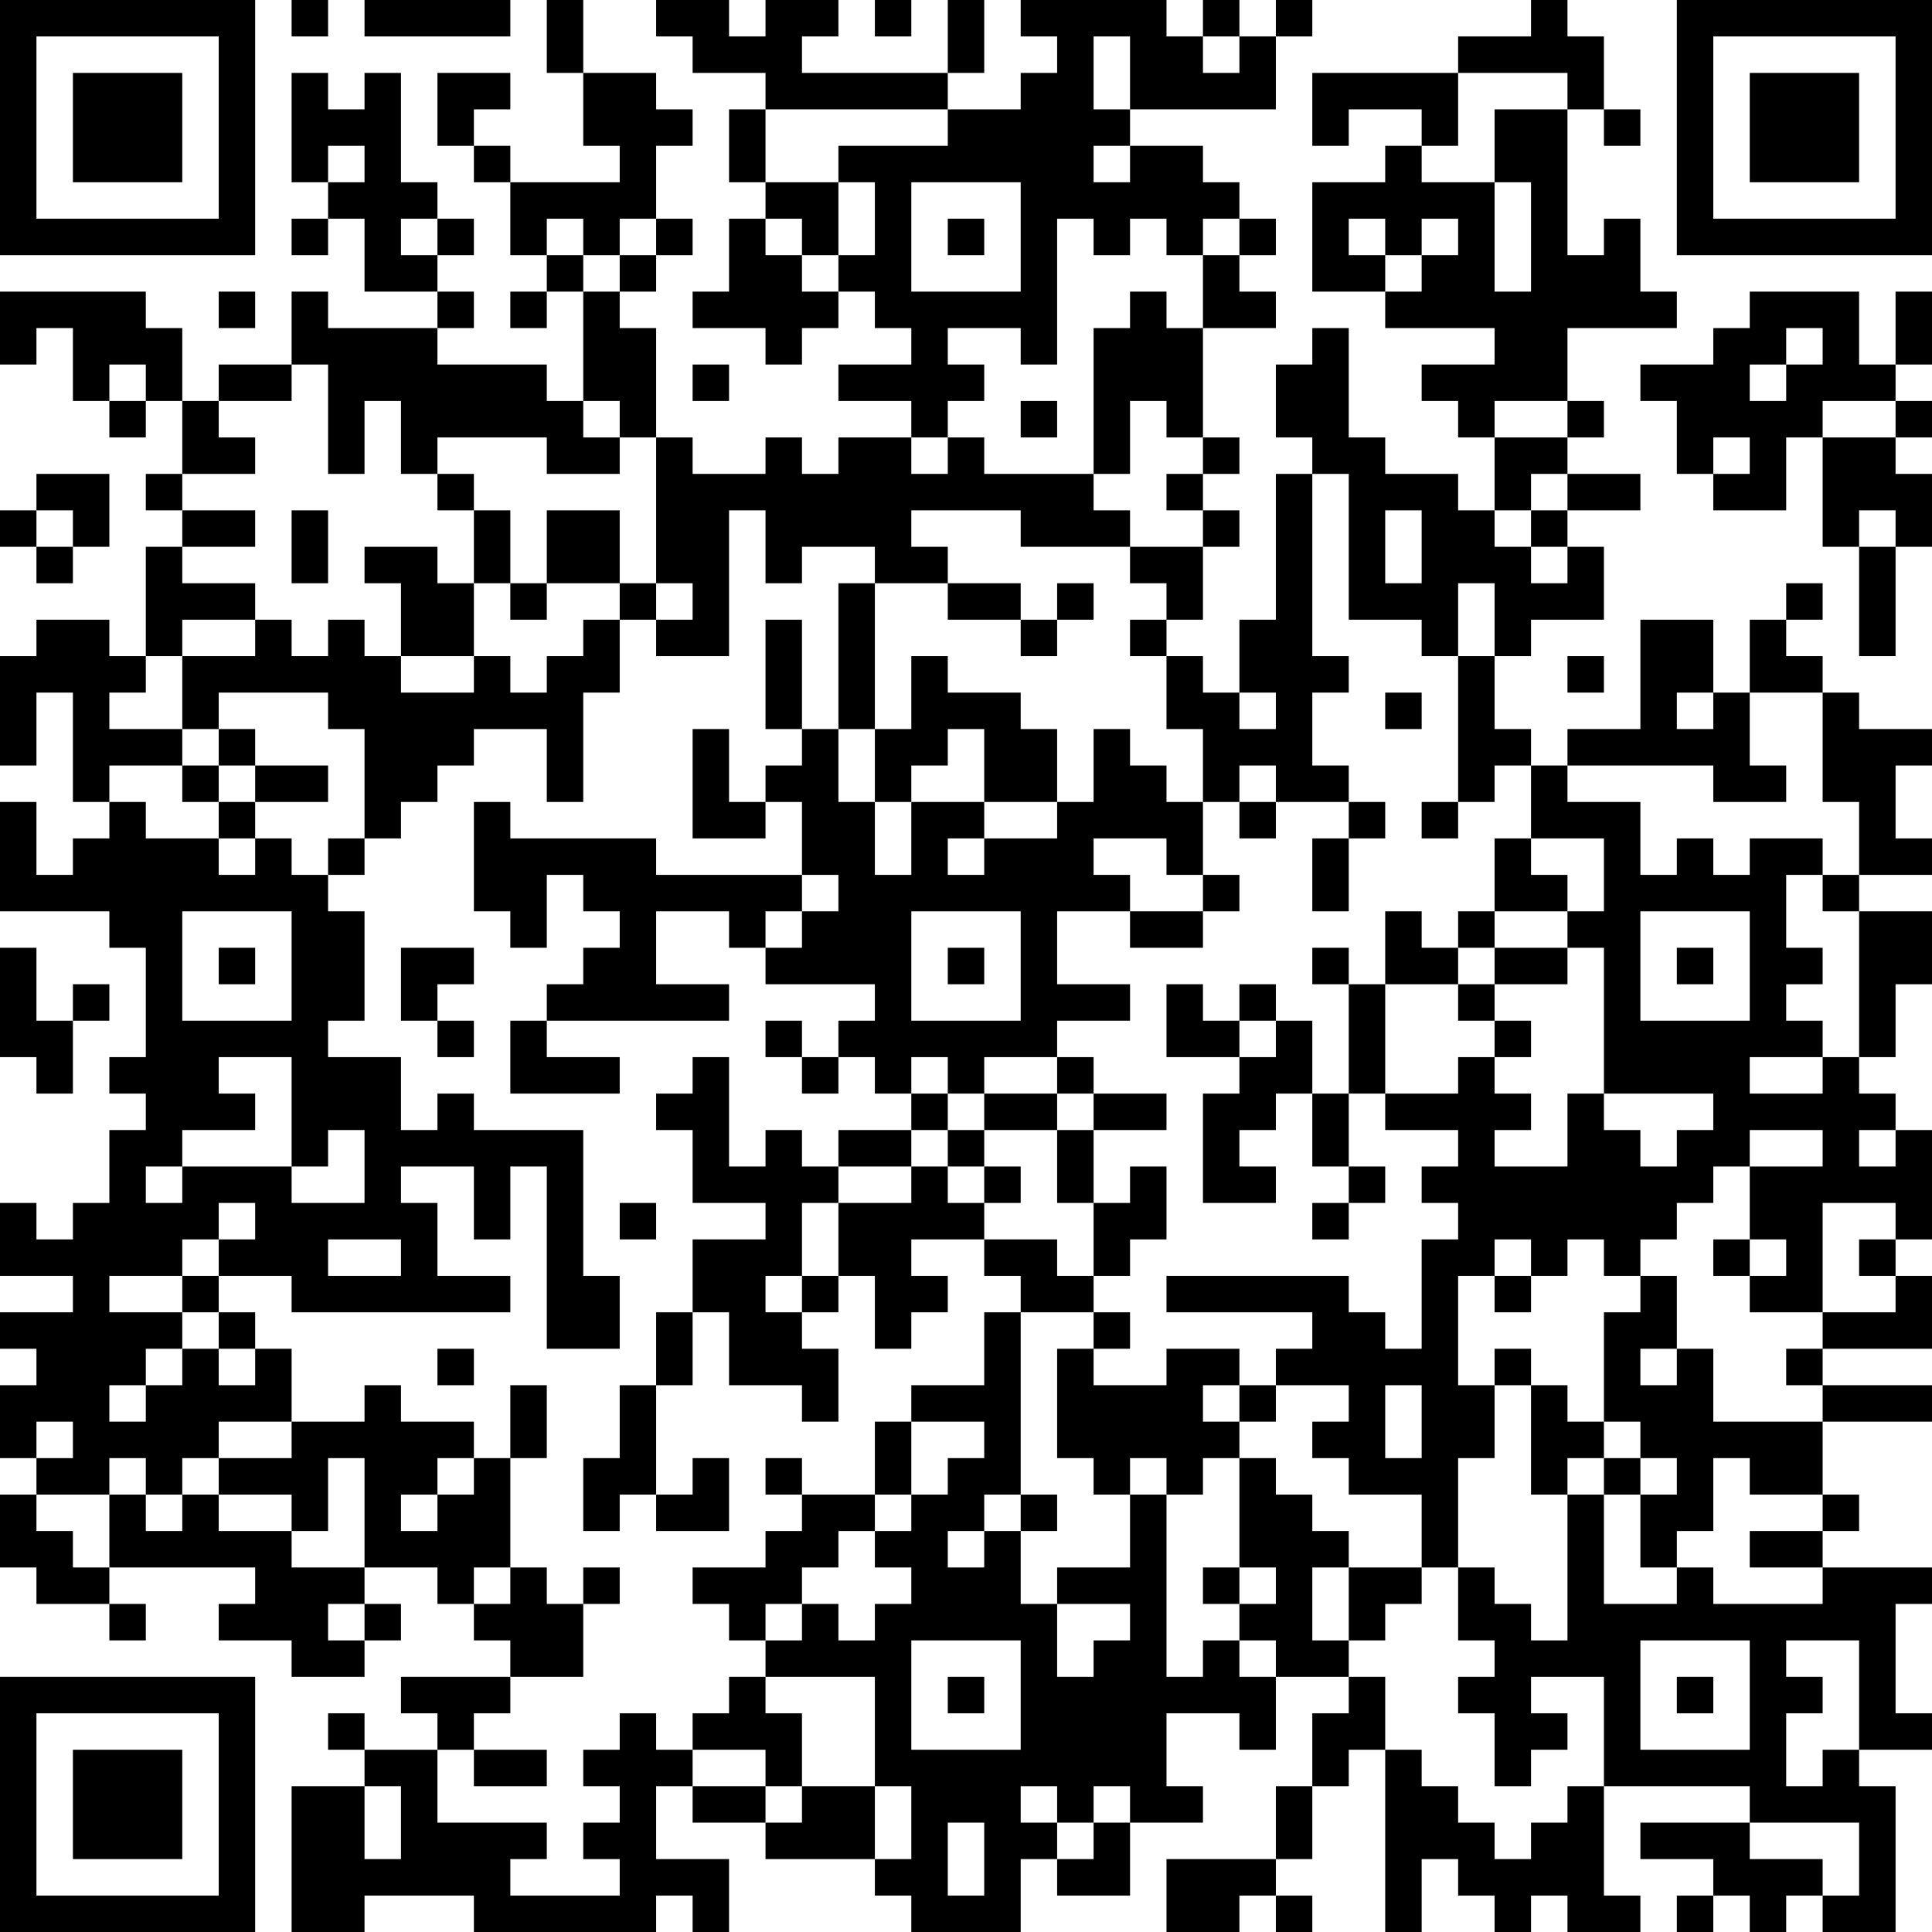<?xml version="1.0" encoding="UTF-8"?>
<svg xmlns="http://www.w3.org/2000/svg" version="1.1" width="250" height="250" viewBox="0 0 250 250"><rect x="0" y="0" width="250" height="250" fill="#ffffff"/><g transform="scale(4.717)"><g transform="translate(0,0)"><path fill-rule="evenodd" d="M8 0L8 1L9 1L9 0ZM10 0L10 1L14 1L14 0ZM15 0L15 2L16 2L16 4L17 4L17 5L14 5L14 4L13 4L13 3L14 3L14 2L12 2L12 4L13 4L13 5L14 5L14 7L15 7L15 8L14 8L14 9L15 9L15 8L16 8L16 11L15 11L15 10L12 10L12 9L13 9L13 8L12 8L12 7L13 7L13 6L12 6L12 5L11 5L11 2L10 2L10 3L9 3L9 2L8 2L8 5L9 5L9 6L8 6L8 7L9 7L9 6L10 6L10 8L12 8L12 9L9 9L9 8L8 8L8 10L6 10L6 11L5 11L5 9L4 9L4 8L0 8L0 10L1 10L1 9L2 9L2 11L3 11L3 12L4 12L4 11L5 11L5 13L4 13L4 14L5 14L5 15L4 15L4 18L3 18L3 17L1 17L1 18L0 18L0 21L1 21L1 19L2 19L2 22L3 22L3 23L2 23L2 24L1 24L1 22L0 22L0 25L3 25L3 26L4 26L4 29L3 29L3 30L4 30L4 31L3 31L3 33L2 33L2 34L1 34L1 33L0 33L0 35L2 35L2 36L0 36L0 37L1 37L1 38L0 38L0 40L1 40L1 41L0 41L0 43L1 43L1 44L3 44L3 45L4 45L4 44L3 44L3 43L7 43L7 44L6 44L6 45L8 45L8 46L10 46L10 45L11 45L11 44L10 44L10 43L12 43L12 44L13 44L13 45L14 45L14 46L11 46L11 47L12 47L12 48L10 48L10 47L9 47L9 48L10 48L10 49L8 49L8 53L10 53L10 52L13 52L13 53L18 53L18 52L19 52L19 53L20 53L20 51L18 51L18 49L19 49L19 50L21 50L21 51L24 51L24 52L25 52L25 53L28 53L28 51L29 51L29 52L31 52L31 50L33 50L33 49L32 49L32 47L34 47L34 48L35 48L35 46L37 46L37 47L36 47L36 49L35 49L35 51L32 51L32 53L34 53L34 52L35 52L35 53L36 53L36 52L35 52L35 51L36 51L36 49L37 49L37 48L38 48L38 53L39 53L39 51L40 51L40 52L41 52L41 53L42 53L42 52L43 52L43 53L45 53L45 52L44 52L44 49L48 49L48 50L45 50L45 51L47 51L47 52L46 52L46 53L47 53L47 52L48 52L48 53L49 53L49 52L50 52L50 53L52 53L52 49L51 49L51 48L53 48L53 47L52 47L52 44L53 44L53 43L50 43L50 42L51 42L51 41L50 41L50 39L53 39L53 38L50 38L50 37L53 37L53 35L52 35L52 34L53 34L53 31L52 31L52 30L51 30L51 29L52 29L52 27L53 27L53 25L51 25L51 24L53 24L53 23L52 23L52 21L53 21L53 20L51 20L51 19L50 19L50 18L49 18L49 17L50 17L50 16L49 16L49 17L48 17L48 19L47 19L47 17L45 17L45 20L43 20L43 21L42 21L42 20L41 20L41 18L42 18L42 17L44 17L44 15L43 15L43 14L45 14L45 13L43 13L43 12L44 12L44 11L43 11L43 9L46 9L46 8L45 8L45 6L44 6L44 7L43 7L43 3L44 3L44 4L45 4L45 3L44 3L44 1L43 1L43 0L42 0L42 1L40 1L40 2L36 2L36 4L37 4L37 3L39 3L39 4L38 4L38 5L36 5L36 8L38 8L38 9L41 9L41 10L39 10L39 11L40 11L40 12L41 12L41 14L40 14L40 13L38 13L38 12L37 12L37 9L36 9L36 10L35 10L35 12L36 12L36 13L35 13L35 17L34 17L34 19L33 19L33 18L32 18L32 17L33 17L33 15L34 15L34 14L33 14L33 13L34 13L34 12L33 12L33 9L35 9L35 8L34 8L34 7L35 7L35 6L34 6L34 5L33 5L33 4L31 4L31 3L35 3L35 1L36 1L36 0L35 0L35 1L34 1L34 0L33 0L33 1L32 1L32 0L28 0L28 1L29 1L29 2L28 2L28 3L26 3L26 2L27 2L27 0L26 0L26 2L22 2L22 1L23 1L23 0L21 0L21 1L20 1L20 0L18 0L18 1L19 1L19 2L21 2L21 3L20 3L20 5L21 5L21 6L20 6L20 8L19 8L19 9L21 9L21 10L22 10L22 9L23 9L23 8L24 8L24 9L25 9L25 10L23 10L23 11L25 11L25 12L23 12L23 13L22 13L22 12L21 12L21 13L19 13L19 12L18 12L18 9L17 9L17 8L18 8L18 7L19 7L19 6L18 6L18 4L19 4L19 3L18 3L18 2L16 2L16 0ZM24 0L24 1L25 1L25 0ZM30 1L30 3L31 3L31 1ZM33 1L33 2L34 2L34 1ZM40 2L40 4L39 4L39 5L41 5L41 8L42 8L42 5L41 5L41 3L43 3L43 2ZM21 3L21 5L23 5L23 7L22 7L22 6L21 6L21 7L22 7L22 8L23 8L23 7L24 7L24 5L23 5L23 4L26 4L26 3ZM9 4L9 5L10 5L10 4ZM30 4L30 5L31 5L31 4ZM25 5L25 8L28 8L28 5ZM11 6L11 7L12 7L12 6ZM15 6L15 7L16 7L16 8L17 8L17 7L18 7L18 6L17 6L17 7L16 7L16 6ZM26 6L26 7L27 7L27 6ZM29 6L29 10L28 10L28 9L26 9L26 10L27 10L27 11L26 11L26 12L25 12L25 13L26 13L26 12L27 12L27 13L30 13L30 14L31 14L31 15L28 15L28 14L25 14L25 15L26 15L26 16L24 16L24 15L22 15L22 16L21 16L21 14L20 14L20 18L18 18L18 17L19 17L19 16L18 16L18 12L17 12L17 11L16 11L16 12L17 12L17 13L15 13L15 12L12 12L12 13L11 13L11 11L10 11L10 13L9 13L9 10L8 10L8 11L6 11L6 12L7 12L7 13L5 13L5 14L7 14L7 15L5 15L5 16L7 16L7 17L5 17L5 18L4 18L4 19L3 19L3 20L5 20L5 21L3 21L3 22L4 22L4 23L6 23L6 24L7 24L7 23L8 23L8 24L9 24L9 25L10 25L10 28L9 28L9 29L11 29L11 31L12 31L12 30L13 30L13 31L16 31L16 35L17 35L17 37L15 37L15 32L14 32L14 34L13 34L13 32L11 32L11 33L12 33L12 35L14 35L14 36L8 36L8 35L6 35L6 34L7 34L7 33L6 33L6 34L5 34L5 35L3 35L3 36L5 36L5 37L4 37L4 38L3 38L3 39L4 39L4 38L5 38L5 37L6 37L6 38L7 38L7 37L8 37L8 39L6 39L6 40L5 40L5 41L4 41L4 40L3 40L3 41L1 41L1 42L2 42L2 43L3 43L3 41L4 41L4 42L5 42L5 41L6 41L6 42L8 42L8 43L10 43L10 40L9 40L9 42L8 42L8 41L6 41L6 40L8 40L8 39L10 39L10 38L11 38L11 39L13 39L13 40L12 40L12 41L11 41L11 42L12 42L12 41L13 41L13 40L14 40L14 43L13 43L13 44L14 44L14 43L15 43L15 44L16 44L16 46L14 46L14 47L13 47L13 48L12 48L12 50L15 50L15 51L14 51L14 52L17 52L17 51L16 51L16 50L17 50L17 49L16 49L16 48L17 48L17 47L18 47L18 48L19 48L19 49L21 49L21 50L22 50L22 49L24 49L24 51L25 51L25 49L24 49L24 46L21 46L21 45L22 45L22 44L23 44L23 45L24 45L24 44L25 44L25 43L24 43L24 42L25 42L25 41L26 41L26 40L27 40L27 39L25 39L25 38L27 38L27 36L28 36L28 41L27 41L27 42L26 42L26 43L27 43L27 42L28 42L28 44L29 44L29 46L30 46L30 45L31 45L31 44L29 44L29 43L31 43L31 41L32 41L32 46L33 46L33 45L34 45L34 46L35 46L35 45L34 45L34 44L35 44L35 43L34 43L34 40L35 40L35 41L36 41L36 42L37 42L37 43L36 43L36 45L37 45L37 46L38 46L38 48L39 48L39 49L40 49L40 50L41 50L41 51L42 51L42 50L43 50L43 49L44 49L44 46L42 46L42 47L43 47L43 48L42 48L42 49L41 49L41 47L40 47L40 46L41 46L41 45L40 45L40 43L41 43L41 44L42 44L42 45L43 45L43 41L44 41L44 44L46 44L46 43L47 43L47 44L50 44L50 43L48 43L48 42L50 42L50 41L48 41L48 40L47 40L47 42L46 42L46 43L45 43L45 41L46 41L46 40L45 40L45 39L44 39L44 36L45 36L45 35L46 35L46 37L45 37L45 38L46 38L46 37L47 37L47 39L50 39L50 38L49 38L49 37L50 37L50 36L52 36L52 35L51 35L51 34L52 34L52 33L50 33L50 36L48 36L48 35L49 35L49 34L48 34L48 32L50 32L50 31L48 31L48 32L47 32L47 33L46 33L46 34L45 34L45 35L44 35L44 34L43 34L43 35L42 35L42 34L41 34L41 35L40 35L40 38L41 38L41 40L40 40L40 43L39 43L39 41L37 41L37 40L36 40L36 39L37 39L37 38L35 38L35 37L36 37L36 36L32 36L32 35L37 35L37 36L38 36L38 37L39 37L39 34L40 34L40 33L39 33L39 32L40 32L40 31L38 31L38 30L40 30L40 29L41 29L41 30L42 30L42 31L41 31L41 32L43 32L43 30L44 30L44 31L45 31L45 32L46 32L46 31L47 31L47 30L44 30L44 26L43 26L43 25L44 25L44 23L42 23L42 21L41 21L41 22L40 22L40 18L41 18L41 16L40 16L40 18L39 18L39 17L37 17L37 13L36 13L36 18L37 18L37 19L36 19L36 21L37 21L37 22L35 22L35 21L34 21L34 22L33 22L33 20L32 20L32 18L31 18L31 17L32 17L32 16L31 16L31 15L33 15L33 14L32 14L32 13L33 13L33 12L32 12L32 11L31 11L31 13L30 13L30 9L31 9L31 8L32 8L32 9L33 9L33 7L34 7L34 6L33 6L33 7L32 7L32 6L31 6L31 7L30 7L30 6ZM37 6L37 7L38 7L38 8L39 8L39 7L40 7L40 6L39 6L39 7L38 7L38 6ZM6 8L6 9L7 9L7 8ZM48 8L48 9L47 9L47 10L45 10L45 11L46 11L46 13L47 13L47 14L49 14L49 12L50 12L50 15L51 15L51 18L52 18L52 15L53 15L53 13L52 13L52 12L53 12L53 11L52 11L52 10L53 10L53 8L52 8L52 10L51 10L51 8ZM49 9L49 10L48 10L48 11L49 11L49 10L50 10L50 9ZM3 10L3 11L4 11L4 10ZM19 10L19 11L20 11L20 10ZM28 11L28 12L29 12L29 11ZM41 11L41 12L43 12L43 11ZM50 11L50 12L52 12L52 11ZM47 12L47 13L48 13L48 12ZM1 13L1 14L0 14L0 15L1 15L1 16L2 16L2 15L3 15L3 13ZM12 13L12 14L13 14L13 16L12 16L12 15L10 15L10 16L11 16L11 18L10 18L10 17L9 17L9 18L8 18L8 17L7 17L7 18L5 18L5 20L6 20L6 21L5 21L5 22L6 22L6 23L7 23L7 22L9 22L9 21L7 21L7 20L6 20L6 19L9 19L9 20L10 20L10 23L9 23L9 24L10 24L10 23L11 23L11 22L12 22L12 21L13 21L13 20L15 20L15 22L16 22L16 19L17 19L17 17L18 17L18 16L17 16L17 14L15 14L15 16L14 16L14 14L13 14L13 13ZM42 13L42 14L41 14L41 15L42 15L42 16L43 16L43 15L42 15L42 14L43 14L43 13ZM1 14L1 15L2 15L2 14ZM8 14L8 16L9 16L9 14ZM38 14L38 16L39 16L39 14ZM51 14L51 15L52 15L52 14ZM13 16L13 18L11 18L11 19L13 19L13 18L14 18L14 19L15 19L15 18L16 18L16 17L17 17L17 16L15 16L15 17L14 17L14 16ZM23 16L23 20L22 20L22 17L21 17L21 20L22 20L22 21L21 21L21 22L20 22L20 20L19 20L19 23L21 23L21 22L22 22L22 24L18 24L18 23L14 23L14 22L13 22L13 25L14 25L14 26L15 26L15 24L16 24L16 25L17 25L17 26L16 26L16 27L15 27L15 28L14 28L14 30L17 30L17 29L15 29L15 28L20 28L20 27L18 27L18 25L20 25L20 26L21 26L21 27L24 27L24 28L23 28L23 29L22 29L22 28L21 28L21 29L22 29L22 30L23 30L23 29L24 29L24 30L25 30L25 31L23 31L23 32L22 32L22 31L21 31L21 32L20 32L20 29L19 29L19 30L18 30L18 31L19 31L19 33L21 33L21 34L19 34L19 36L18 36L18 38L17 38L17 40L16 40L16 42L17 42L17 41L18 41L18 42L20 42L20 40L19 40L19 41L18 41L18 38L19 38L19 36L20 36L20 38L22 38L22 39L23 39L23 37L22 37L22 36L23 36L23 35L24 35L24 37L25 37L25 36L26 36L26 35L25 35L25 34L27 34L27 35L28 35L28 36L30 36L30 37L29 37L29 40L30 40L30 41L31 41L31 40L32 40L32 41L33 41L33 40L34 40L34 39L35 39L35 38L34 38L34 37L32 37L32 38L30 38L30 37L31 37L31 36L30 36L30 35L31 35L31 34L32 34L32 32L31 32L31 33L30 33L30 31L32 31L32 30L30 30L30 29L29 29L29 28L31 28L31 27L29 27L29 25L31 25L31 26L33 26L33 25L34 25L34 24L33 24L33 22L32 22L32 21L31 21L31 20L30 20L30 22L29 22L29 20L28 20L28 19L26 19L26 18L25 18L25 20L24 20L24 16ZM26 16L26 17L28 17L28 18L29 18L29 17L30 17L30 16L29 16L29 17L28 17L28 16ZM43 18L43 19L44 19L44 18ZM34 19L34 20L35 20L35 19ZM38 19L38 20L39 20L39 19ZM46 19L46 20L47 20L47 19ZM48 19L48 21L49 21L49 22L47 22L47 21L43 21L43 22L45 22L45 24L46 24L46 23L47 23L47 24L48 24L48 23L50 23L50 24L49 24L49 26L50 26L50 27L49 27L49 28L50 28L50 29L48 29L48 30L50 30L50 29L51 29L51 25L50 25L50 24L51 24L51 22L50 22L50 19ZM23 20L23 22L24 22L24 24L25 24L25 22L27 22L27 23L26 23L26 24L27 24L27 23L29 23L29 22L27 22L27 20L26 20L26 21L25 21L25 22L24 22L24 20ZM6 21L6 22L7 22L7 21ZM34 22L34 23L35 23L35 22ZM37 22L37 23L36 23L36 25L37 25L37 23L38 23L38 22ZM39 22L39 23L40 23L40 22ZM30 23L30 24L31 24L31 25L33 25L33 24L32 24L32 23ZM41 23L41 25L40 25L40 26L39 26L39 25L38 25L38 27L37 27L37 26L36 26L36 27L37 27L37 30L36 30L36 28L35 28L35 27L34 27L34 28L33 28L33 27L32 27L32 29L34 29L34 30L33 30L33 33L35 33L35 32L34 32L34 31L35 31L35 30L36 30L36 32L37 32L37 33L36 33L36 34L37 34L37 33L38 33L38 32L37 32L37 30L38 30L38 27L40 27L40 28L41 28L41 29L42 29L42 28L41 28L41 27L43 27L43 26L41 26L41 25L43 25L43 24L42 24L42 23ZM22 24L22 25L21 25L21 26L22 26L22 25L23 25L23 24ZM5 25L5 28L8 28L8 25ZM25 25L25 28L28 28L28 25ZM45 25L45 28L48 28L48 25ZM0 26L0 29L1 29L1 30L2 30L2 28L3 28L3 27L2 27L2 28L1 28L1 26ZM6 26L6 27L7 27L7 26ZM11 26L11 28L12 28L12 29L13 29L13 28L12 28L12 27L13 27L13 26ZM26 26L26 27L27 27L27 26ZM40 26L40 27L41 27L41 26ZM46 26L46 27L47 27L47 26ZM34 28L34 29L35 29L35 28ZM6 29L6 30L7 30L7 31L5 31L5 32L4 32L4 33L5 33L5 32L8 32L8 33L10 33L10 31L9 31L9 32L8 32L8 29ZM25 29L25 30L26 30L26 31L25 31L25 32L23 32L23 33L22 33L22 35L21 35L21 36L22 36L22 35L23 35L23 33L25 33L25 32L26 32L26 33L27 33L27 34L29 34L29 35L30 35L30 33L29 33L29 31L30 31L30 30L29 30L29 29L27 29L27 30L26 30L26 29ZM27 30L27 31L26 31L26 32L27 32L27 33L28 33L28 32L27 32L27 31L29 31L29 30ZM51 31L51 32L52 32L52 31ZM17 33L17 34L18 34L18 33ZM9 34L9 35L11 35L11 34ZM47 34L47 35L48 35L48 34ZM5 35L5 36L6 36L6 37L7 37L7 36L6 36L6 35ZM41 35L41 36L42 36L42 35ZM12 37L12 38L13 38L13 37ZM41 37L41 38L42 38L42 41L43 41L43 40L44 40L44 41L45 41L45 40L44 40L44 39L43 39L43 38L42 38L42 37ZM14 38L14 40L15 40L15 38ZM33 38L33 39L34 39L34 38ZM38 38L38 40L39 40L39 38ZM1 39L1 40L2 40L2 39ZM24 39L24 41L22 41L22 40L21 40L21 41L22 41L22 42L21 42L21 43L19 43L19 44L20 44L20 45L21 45L21 44L22 44L22 43L23 43L23 42L24 42L24 41L25 41L25 39ZM28 41L28 42L29 42L29 41ZM16 43L16 44L17 44L17 43ZM33 43L33 44L34 44L34 43ZM37 43L37 45L38 45L38 44L39 44L39 43ZM9 44L9 45L10 45L10 44ZM25 45L25 48L28 48L28 45ZM45 45L45 48L48 48L48 45ZM49 45L49 46L50 46L50 47L49 47L49 49L50 49L50 48L51 48L51 45ZM20 46L20 47L19 47L19 48L21 48L21 49L22 49L22 47L21 47L21 46ZM26 46L26 47L27 47L27 46ZM46 46L46 47L47 47L47 46ZM13 48L13 49L15 49L15 48ZM10 49L10 51L11 51L11 49ZM28 49L28 50L29 50L29 51L30 51L30 50L31 50L31 49L30 49L30 50L29 50L29 49ZM26 50L26 52L27 52L27 50ZM48 50L48 51L50 51L50 52L51 52L51 50ZM0 0L0 7L7 7L7 0ZM1 1L1 6L6 6L6 1ZM2 2L2 5L5 5L5 2ZM46 0L46 7L53 7L53 0ZM47 1L47 6L52 6L52 1ZM48 2L48 5L51 5L51 2ZM0 46L0 53L7 53L7 46ZM1 47L1 52L6 52L6 47ZM2 48L2 51L5 51L5 48Z" fill="#000000"/></g></g></svg>
